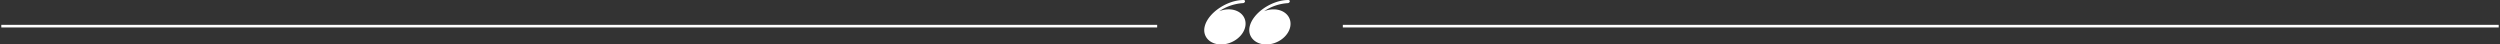 <svg id="comma.svg" xmlns="http://www.w3.org/2000/svg" width="956" height="17" viewBox="0 0 956 17">
  <rect x="0" y="0" width="956" height="17" fill="#333333" stroke="none"/>
  <defs>
    <style>
      .cls-1 {
        fill: #fff;
      }

      .cls-1, .cls-2 {
        fill-rule: evenodd;
      }

      .cls-2 {
        fill: none;
        stroke: #fff;
        stroke-width: 1px;
      }
    </style>
  </defs>
  <path class="cls-1" d="M974.883,424.207a18.326,18.326,0,0,0-9.024,3.1,9.837,9.837,0,0,1,3.659-.724c4.265,0,7.122,2.993,6.364,6.683C975.121,436.973,971,440,966.706,440s-7.147-3.027-6.355-6.733C961.5,427.9,968.939,423,975.134,423a0.517,0.517,0,0,1,.576.6A0.847,0.847,0,0,1,974.883,424.207Zm-16.209,9.06c-0.8,3.706-4.943,6.733-9.241,6.733s-7.118-3.027-6.29-6.733c1.2-5.363,8.68-10.267,14.875-10.267a0.511,0.511,0,0,1,.57.6,0.857,0.857,0,0,1-.833.6,18.468,18.468,0,0,0-9.048,3.1,9.893,9.893,0,0,1,3.666-.724C956.638,426.584,959.466,429.577,958.674,433.267Z" transform="translate(-482.5 -423)"/>
  <path class="cls-2" d="M483,433H925" transform="translate(-482.5 -423)"/>
  <path id="Shape_2_copy" data-name="Shape 2 copy" class="cls-2" d="M996,433h442" transform="translate(-482.5 -423)"/>
</svg>

